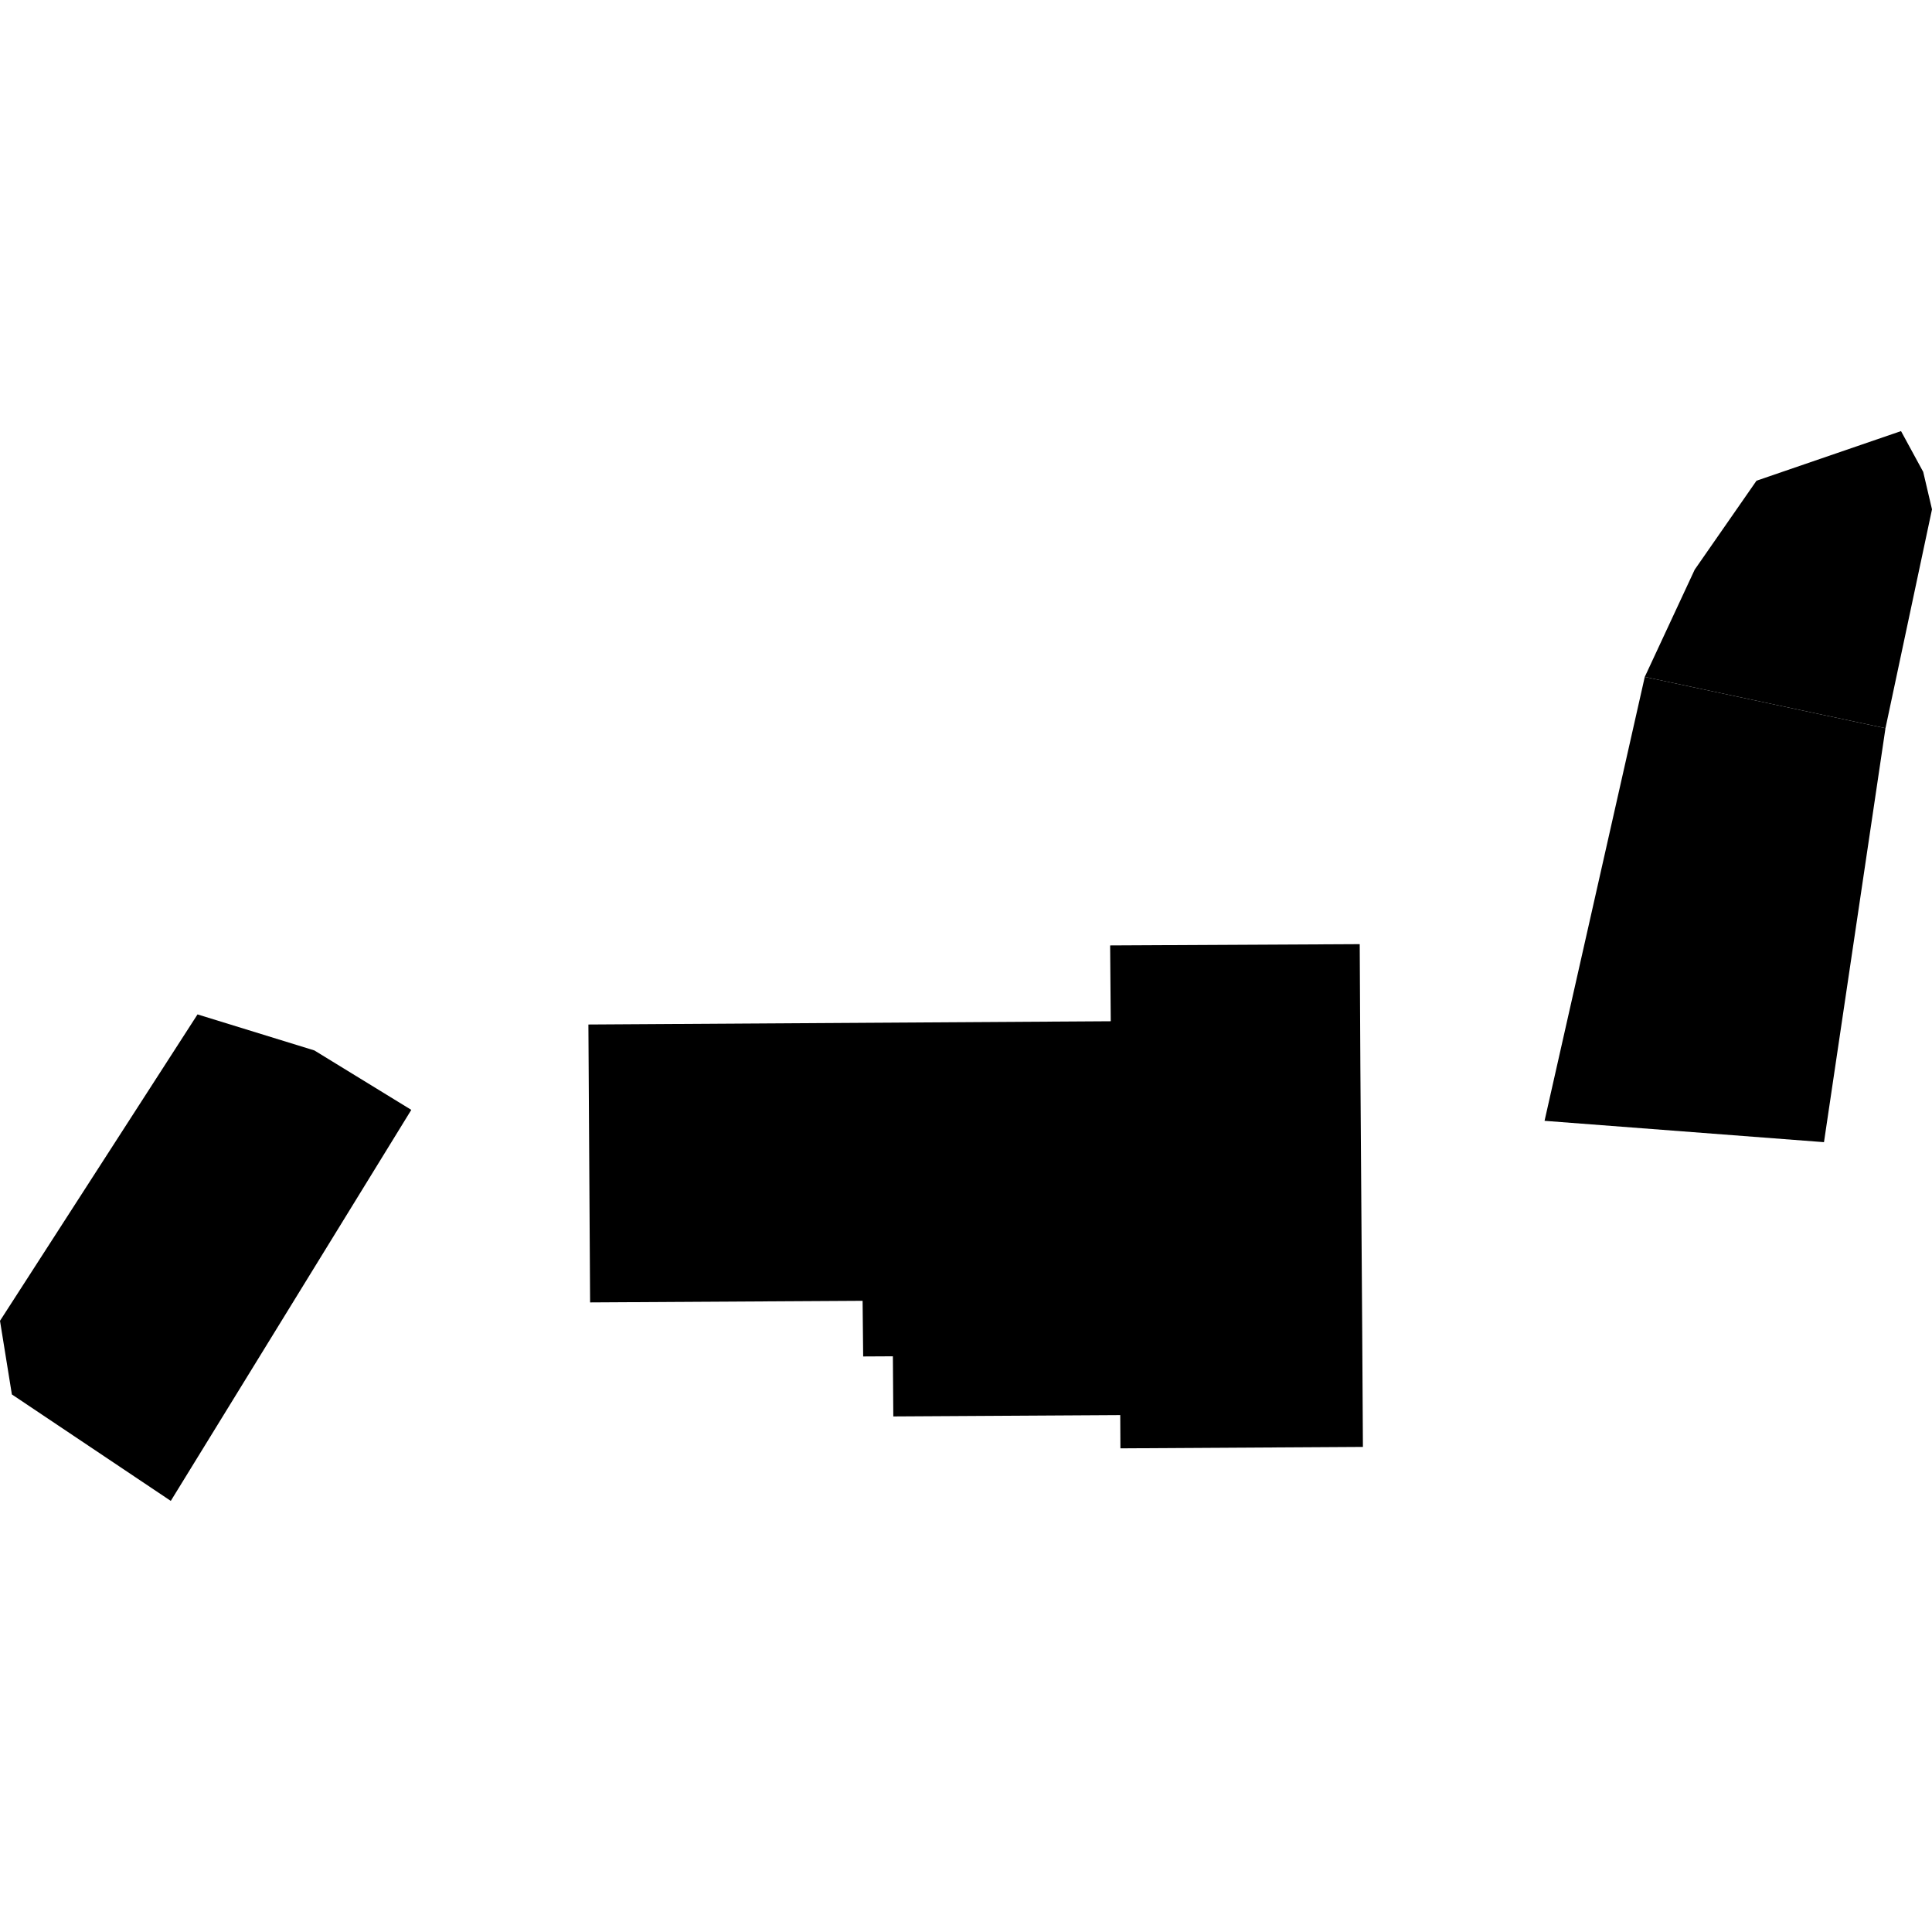 <?xml version="1.0" encoding="utf-8" standalone="no"?>
<!DOCTYPE svg PUBLIC "-//W3C//DTD SVG 1.1//EN"
  "http://www.w3.org/Graphics/SVG/1.1/DTD/svg11.dtd">
<!-- Created with matplotlib (https://matplotlib.org/) -->
<svg height="288pt" version="1.1" viewBox="0 0 288 288" width="288pt" xmlns="http://www.w3.org/2000/svg" xmlns:xlink="http://www.w3.org/1999/xlink">
 <defs>
  <style type="text/css">
*{stroke-linecap:butt;stroke-linejoin:round;}
  </style>
 </defs>
 <g id="figure_1">
  <g id="patch_1">
   <path d="M 0 288 
L 288 288 
L 288 0 
L 0 0 
z
" style="fill:none;opacity:0;"/>
  </g>
  <g id="axes_1">
   <g id="PatchCollection_1">
    <path clip-path="url(#pe30268942c)" d="M 281.065 108.553 
L 288 75.929 
L 286.69 70.344 
L 283.382 64.263 
L 261.839 71.66 
L 252.625 84.918 
L 245.182 100.906 
L 281.065 108.553 
"/>
    <path clip-path="url(#pe30268942c)" d="M 271.898 170.261 
L 281.065 108.553 
L 245.182 100.906 
L 230.244 167.079 
L 271.898 170.261 
"/>
    <path clip-path="url(#pe30268942c)" d="M 25.459 223.737 
L 61.311 165.446 
L 46.864 156.587 
L 29.445 151.216 
L -0 196.892 
L 1.77 207.865 
L 25.459 223.737 
"/>
    <path clip-path="url(#pe30268942c)" d="M 202.691 140.743 
L 202.789 159.118 
L 203.063 198.484 
L 203.167 215.69 
L 167.018 215.903 
L 166.993 210.947 
L 133.163 211.146 
L 133.1 202.181 
L 128.671 202.205 
L 128.586 193.91 
L 87.965 194.148 
L 87.712 152.722 
L 165.578 152.236 
L 165.486 140.933 
L 202.691 140.743 
"/>
   </g>
  </g>
 </g>
 <defs>
  <clipPath id="pe30268942c">
   <rect height="159.474" width="288" x="0" y="64.263"/>
  </clipPath>
 </defs>
</svg>

